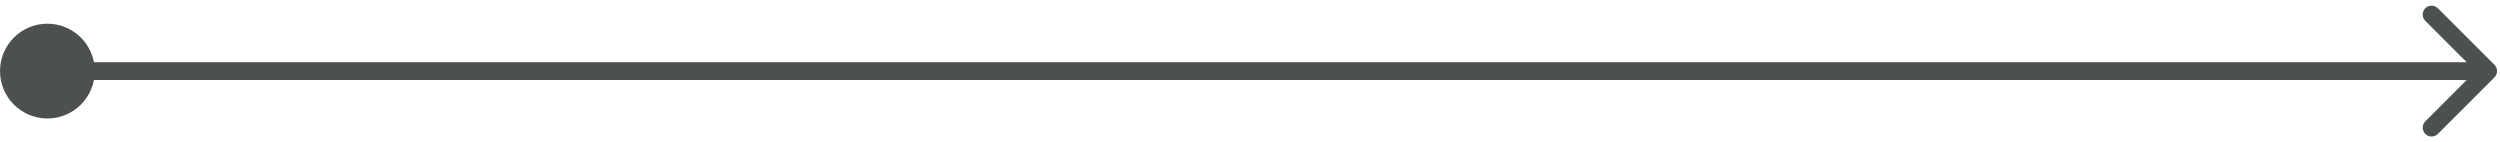 <svg width="422" height="24" viewBox="0 0 422 24" fill="none" xmlns="http://www.w3.org/2000/svg">
<path d="M0 12C-3.86258e-07 16.418 3.582 20 8 20C12.418 20 16 16.418 16 12C16 7.582 12.418 4 8 4C3.582 4 3.86258e-07 7.582 0 12ZM421.061 13.061C421.646 12.475 421.646 11.525 421.061 10.939L411.515 1.393C410.929 0.808 409.979 0.808 409.393 1.393C408.808 1.979 408.808 2.929 409.393 3.515L417.879 12L409.393 20.485C408.808 21.071 408.808 22.021 409.393 22.607C409.979 23.192 410.929 23.192 411.515 22.607L421.061 13.061ZM8 13.5L420 13.5L420 10.5L8 10.5L8 13.5Z" fill="#4D5051"/>
</svg>
